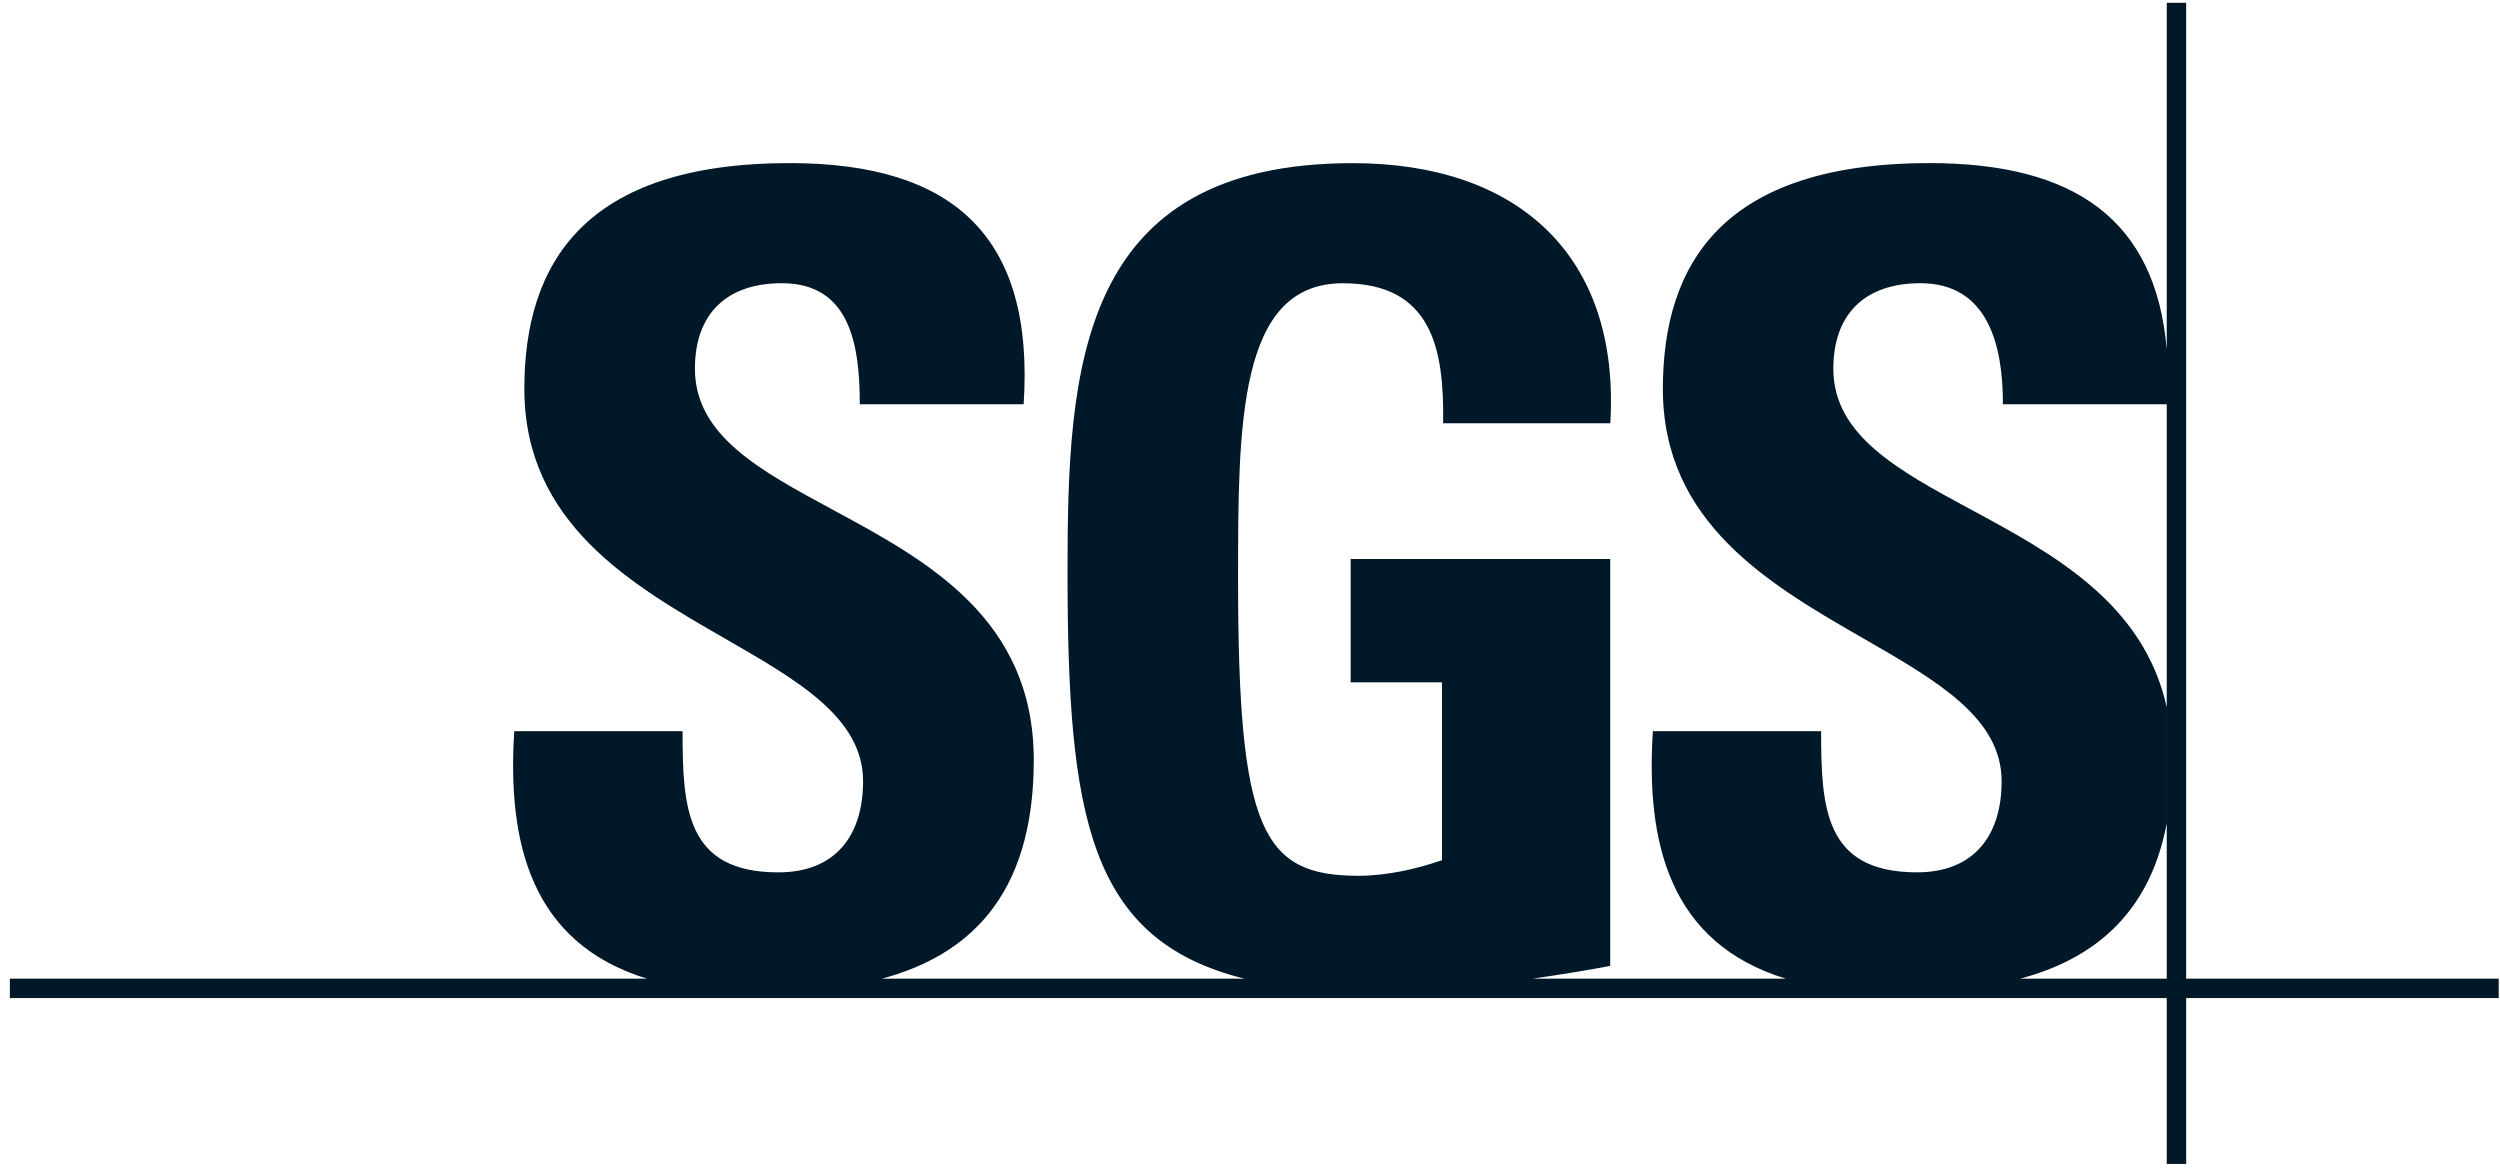 <svg xmlns="http://www.w3.org/2000/svg" width="92" height="43" viewBox="0 0 92 43" fill="none"><g clip-path="url(#clip0_2416_312)"><path fill-rule="evenodd" clip-rule="evenodd" d="M80.451 0.103H79.736V12.858C79.328 8.107 76.373 5.991 70.961 6.002C63.411 6.02 61.198 9.687 61.193 14.308C61.193 19.252 65.136 21.518 68.588 23.503L68.588 23.503C71.274 25.047 73.66 26.419 73.66 28.747C73.66 30.755 72.635 32.102 70.548 32.102C67.143 32.102 67.017 29.733 67.017 26.907H60.826C60.562 31.001 61.43 34.701 65.714 36.014H74.349C76.907 35.326 79.079 33.758 79.735 30.304V26.025C78.885 22.178 75.525 20.366 72.536 18.754L72.535 18.754C69.852 17.307 67.467 16.021 67.467 13.569C67.467 11.526 68.661 10.422 70.669 10.422C73.17 10.422 73.712 12.725 73.707 14.878H79.736V36.016H23.815V36.015H32.454C35.529 35.188 38.043 33.09 38.043 27.974C38.043 22.749 34.094 20.619 30.641 18.756L30.64 18.755L30.639 18.754C27.956 17.307 25.573 16.021 25.573 13.569C25.573 11.525 26.764 10.422 28.77 10.422C31.274 10.422 31.64 12.669 31.64 14.878H37.67C38.078 8.703 35.085 6.002 29.059 6.002C21.51 6.002 19.296 9.685 19.296 14.31C19.296 19.253 23.239 21.521 26.69 23.505L26.697 23.509C29.378 25.051 31.761 26.422 31.761 28.749C31.761 30.757 30.737 32.103 28.645 32.103C25.24 32.103 25.119 29.735 25.119 26.909H18.925C18.663 31.002 19.53 34.701 23.813 36.016H0.363V36.728H79.736V42.832H80.451V36.728H91.952V36.016H80.451V0.103ZM53.107 15.577C53.15 12.833 52.696 10.424 49.415 10.424C45.561 10.424 45.561 15.619 45.561 21.347C45.561 30.591 46.464 32.229 49.99 32.229C51.015 32.229 52.123 31.982 53.065 31.655V25.109H49.704V20.57H59.256V35.544C58.6 35.672 57.562 35.848 56.39 36.016H45.797C40.059 34.589 39.285 30.046 39.285 21.021C39.285 13.57 39.656 6.004 49.784 6.004C55.855 6.004 59.63 9.402 59.259 15.577H53.107Z" fill="#001828"></path></g><defs><clipPath id="clip0_2416_312"><rect width="91.588" height="42.73" fill="white" transform="translate(0.363 0.103)"></rect></clipPath></defs></svg>